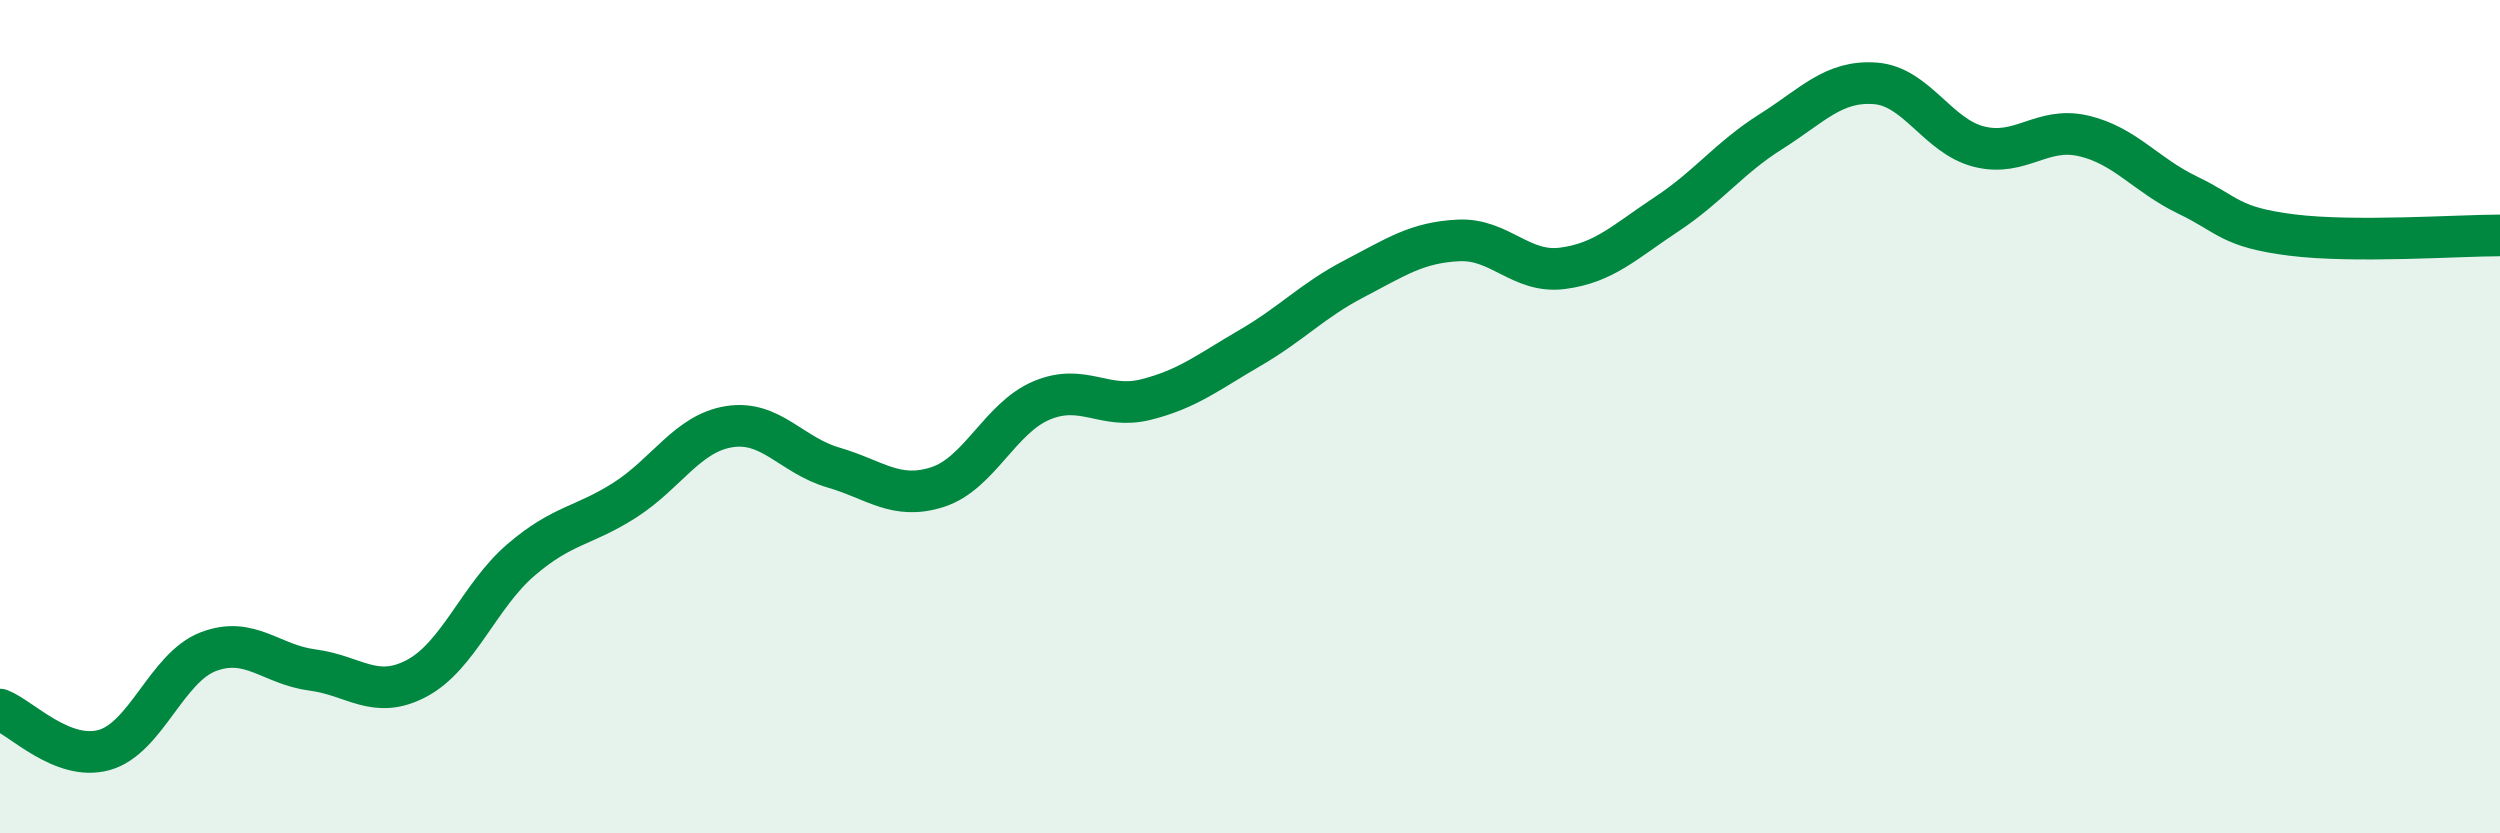 
    <svg width="60" height="20" viewBox="0 0 60 20" xmlns="http://www.w3.org/2000/svg">
      <path
        d="M 0,17.03 C 0.5,17.22 1.5,18.28 2.5,18 C 3.5,17.72 4,16.02 5,15.64 C 6,15.26 6.5,15.95 7.5,16.08 C 8.5,16.21 9,16.81 10,16.28 C 11,15.75 11.5,14.3 12.5,13.44 C 13.5,12.58 14,12.64 15,12 C 16,11.36 16.5,10.4 17.5,10.24 C 18.5,10.08 19,10.93 20,11.22 C 21,11.51 21.5,12.01 22.5,11.69 C 23.5,11.37 24,10.03 25,9.61 C 26,9.19 26.5,9.84 27.5,9.59 C 28.5,9.34 29,8.93 30,8.35 C 31,7.77 31.5,7.21 32.5,6.69 C 33.5,6.17 34,5.82 35,5.77 C 36,5.72 36.5,6.57 37.5,6.44 C 38.5,6.31 39,5.8 40,5.14 C 41,4.48 41.5,3.79 42.5,3.16 C 43.5,2.53 44,1.93 45,2 C 46,2.07 46.5,3.27 47.5,3.52 C 48.5,3.77 49,3.03 50,3.26 C 51,3.49 51.5,4.2 52.5,4.68 C 53.5,5.16 53.5,5.45 55,5.64 C 56.5,5.83 59,5.65 60,5.65L60 20L0 20Z"
        fill="#008740"
        opacity="0.1"
        stroke-linecap="round"
        stroke-linejoin="round"
      />
      <path
        d="M 0,17.03 C 0.5,17.22 1.5,18.28 2.5,18 C 3.5,17.72 4,16.02 5,15.64 C 6,15.26 6.5,15.95 7.5,16.08 C 8.5,16.21 9,16.81 10,16.28 C 11,15.75 11.5,14.3 12.5,13.44 C 13.5,12.58 14,12.64 15,12 C 16,11.36 16.5,10.4 17.5,10.24 C 18.5,10.08 19,10.93 20,11.22 C 21,11.51 21.5,12.01 22.5,11.69 C 23.5,11.37 24,10.03 25,9.61 C 26,9.19 26.5,9.84 27.5,9.59 C 28.5,9.34 29,8.93 30,8.35 C 31,7.77 31.5,7.21 32.5,6.69 C 33.5,6.17 34,5.82 35,5.77 C 36,5.72 36.5,6.57 37.5,6.44 C 38.5,6.31 39,5.8 40,5.14 C 41,4.48 41.5,3.79 42.5,3.16 C 43.5,2.53 44,1.93 45,2 C 46,2.07 46.5,3.27 47.5,3.52 C 48.5,3.77 49,3.03 50,3.26 C 51,3.49 51.5,4.2 52.5,4.68 C 53.5,5.16 53.5,5.45 55,5.64 C 56.5,5.83 59,5.65 60,5.65"
        stroke="#008740"
        stroke-width="1"
        fill="none"
        stroke-linecap="round"
        stroke-linejoin="round"
      />
    </svg>
  
